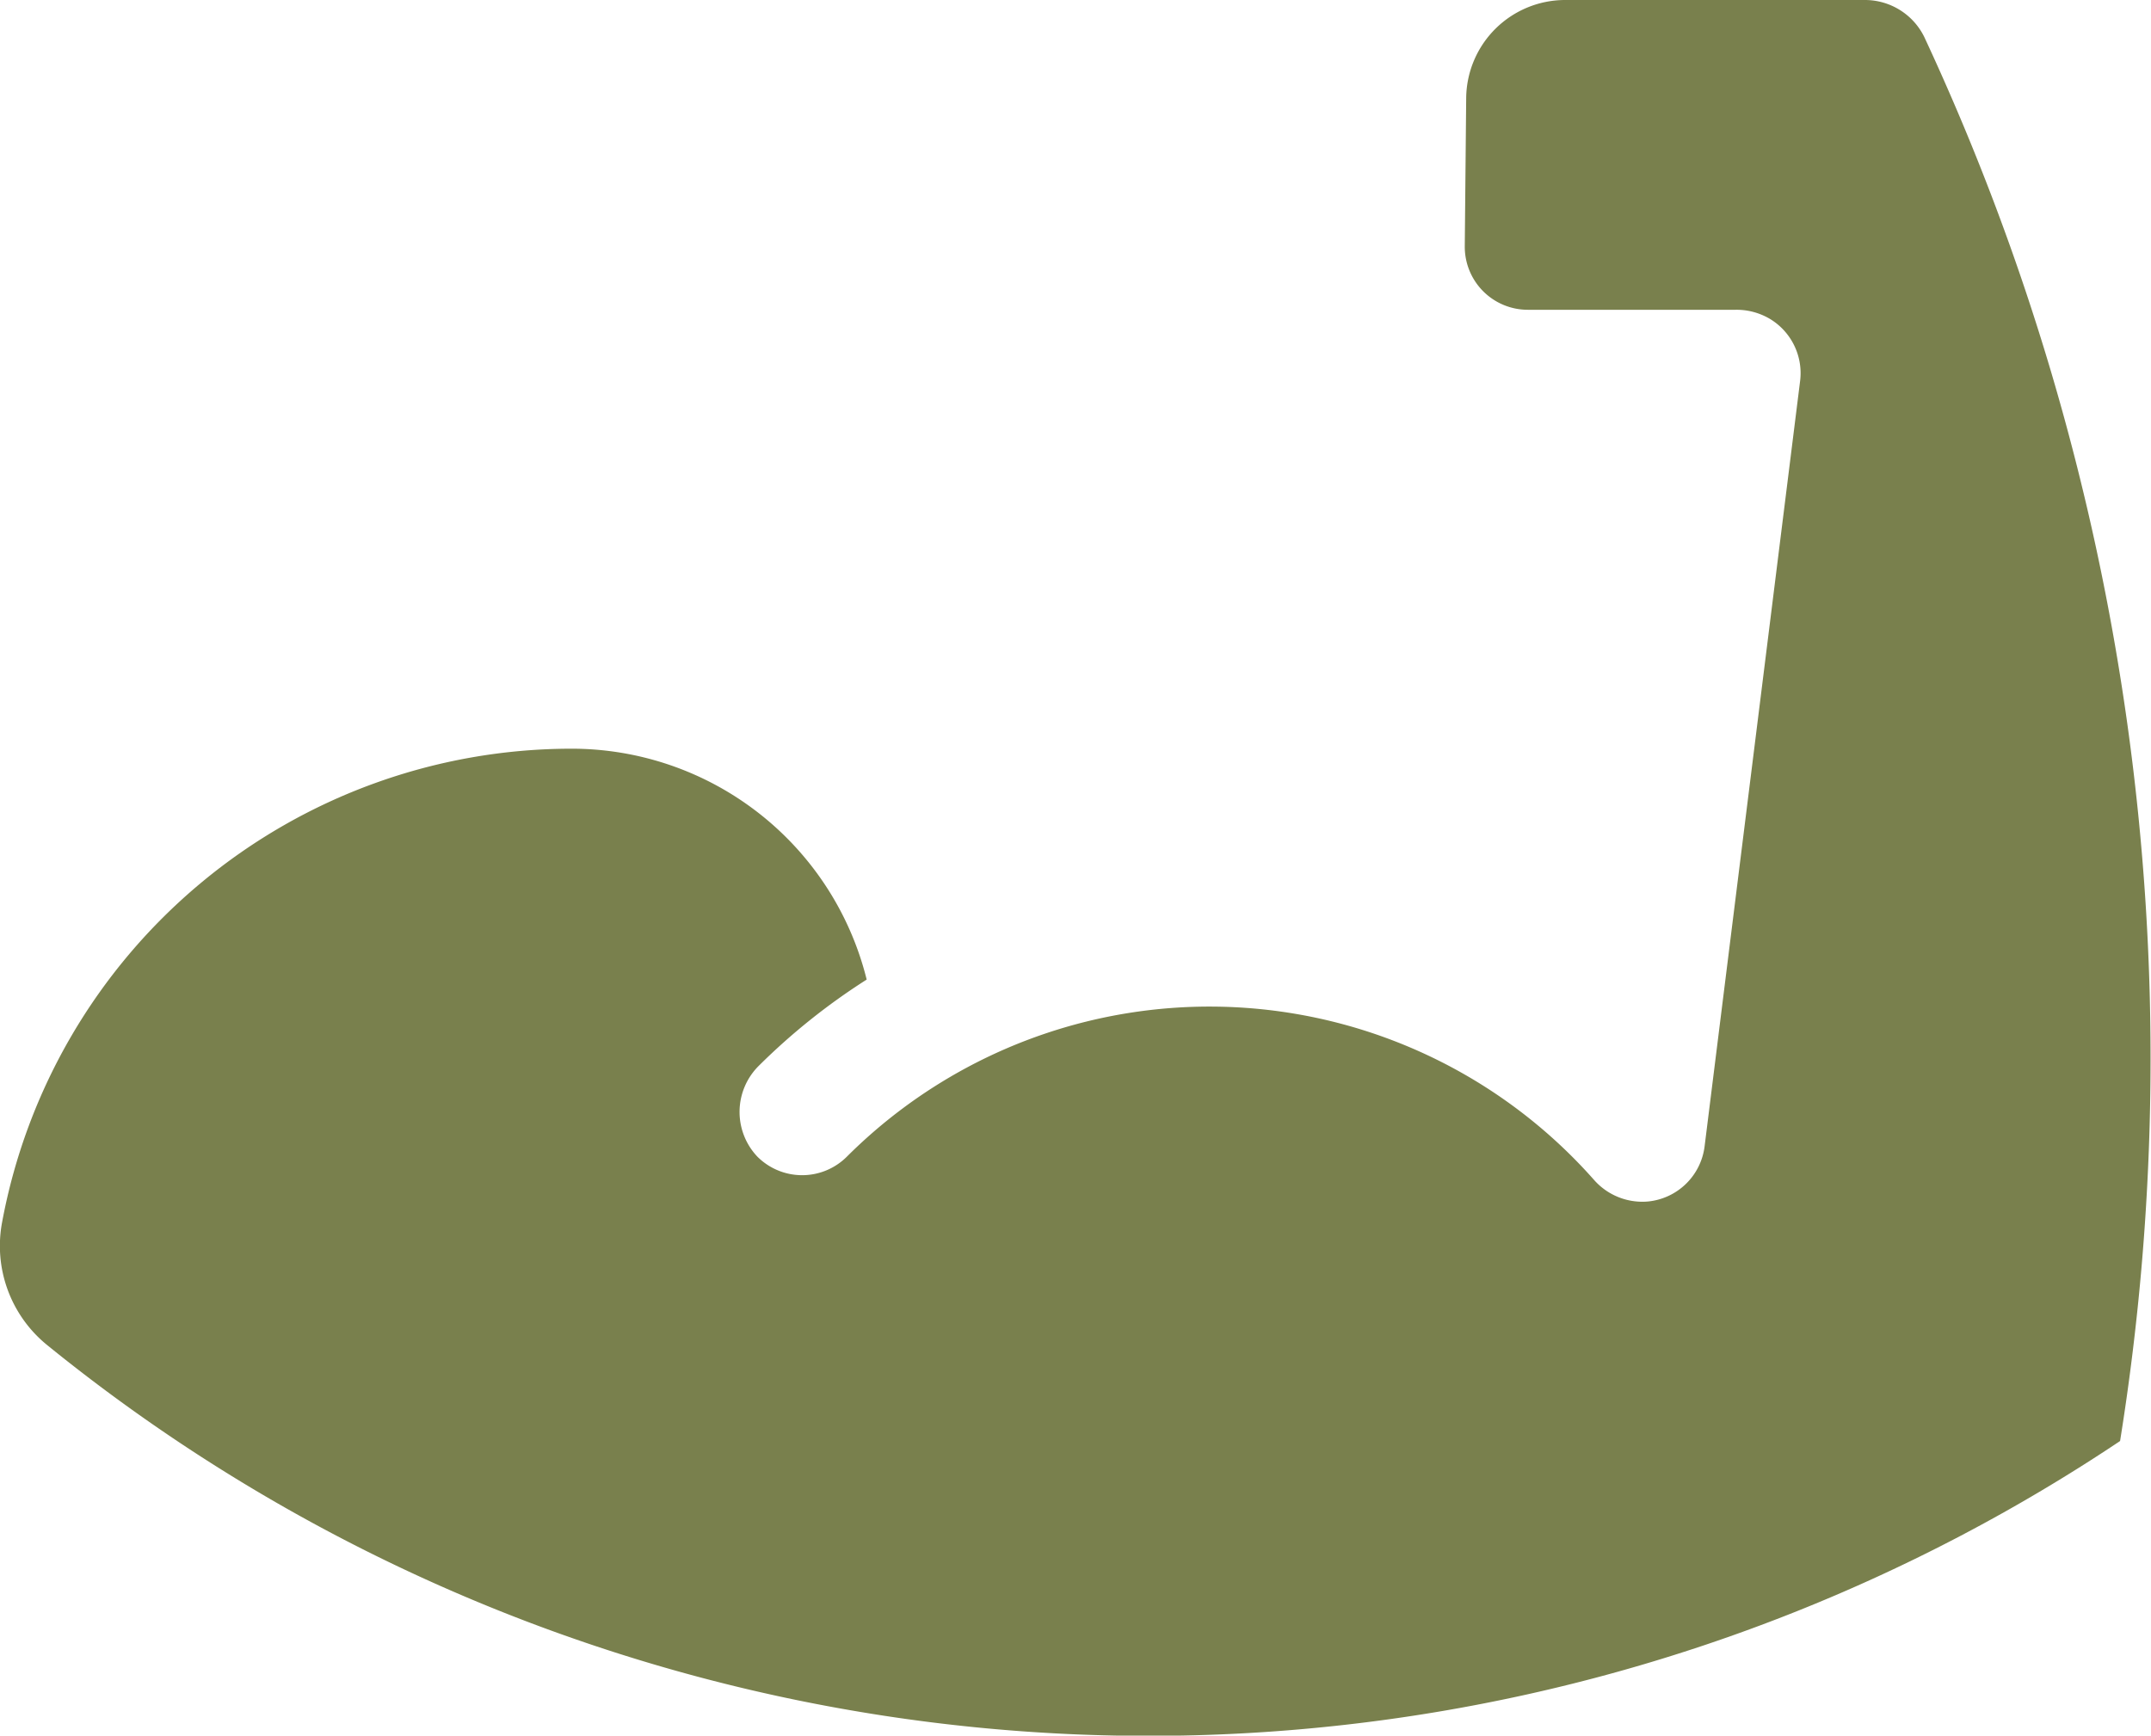 <svg id="Group_12572" data-name="Group 12572" xmlns="http://www.w3.org/2000/svg" width="28.728" height="23.184" viewBox="0 0 28.728 23.184">
  <path id="Path_25285" data-name="Path 25285" d="M25.7,49.891a.883.883,0,0,0-.794-.492H20.9a1.323,1.323,0,0,0-1.317,1.3l-.019,1.988a.842.842,0,0,0,.842.85h2.776a.873.873,0,0,1,.461.124.846.846,0,0,1,.4.824L22.767,64.712a.845.845,0,0,1-.752.736.86.86,0,0,1-.729-.293,6.854,6.854,0,0,0-8.375-1.494h0a6.87,6.87,0,0,0-1.6,1.189.845.845,0,0,1-1.194,0,.868.868,0,0,1,.021-1.217,8.569,8.569,0,0,1,1.438-1.149A4.06,4.06,0,0,0,7.628,59.4a7.739,7.739,0,0,0-7.6,6.331,1.706,1.706,0,0,0,.6,1.633,23.338,23.338,0,0,0,27.688,1.284A32.3,32.3,0,0,0,25.7,49.891Z" transform="translate(-0.001 -49.399)" fill="#79804d"/>
</svg>

